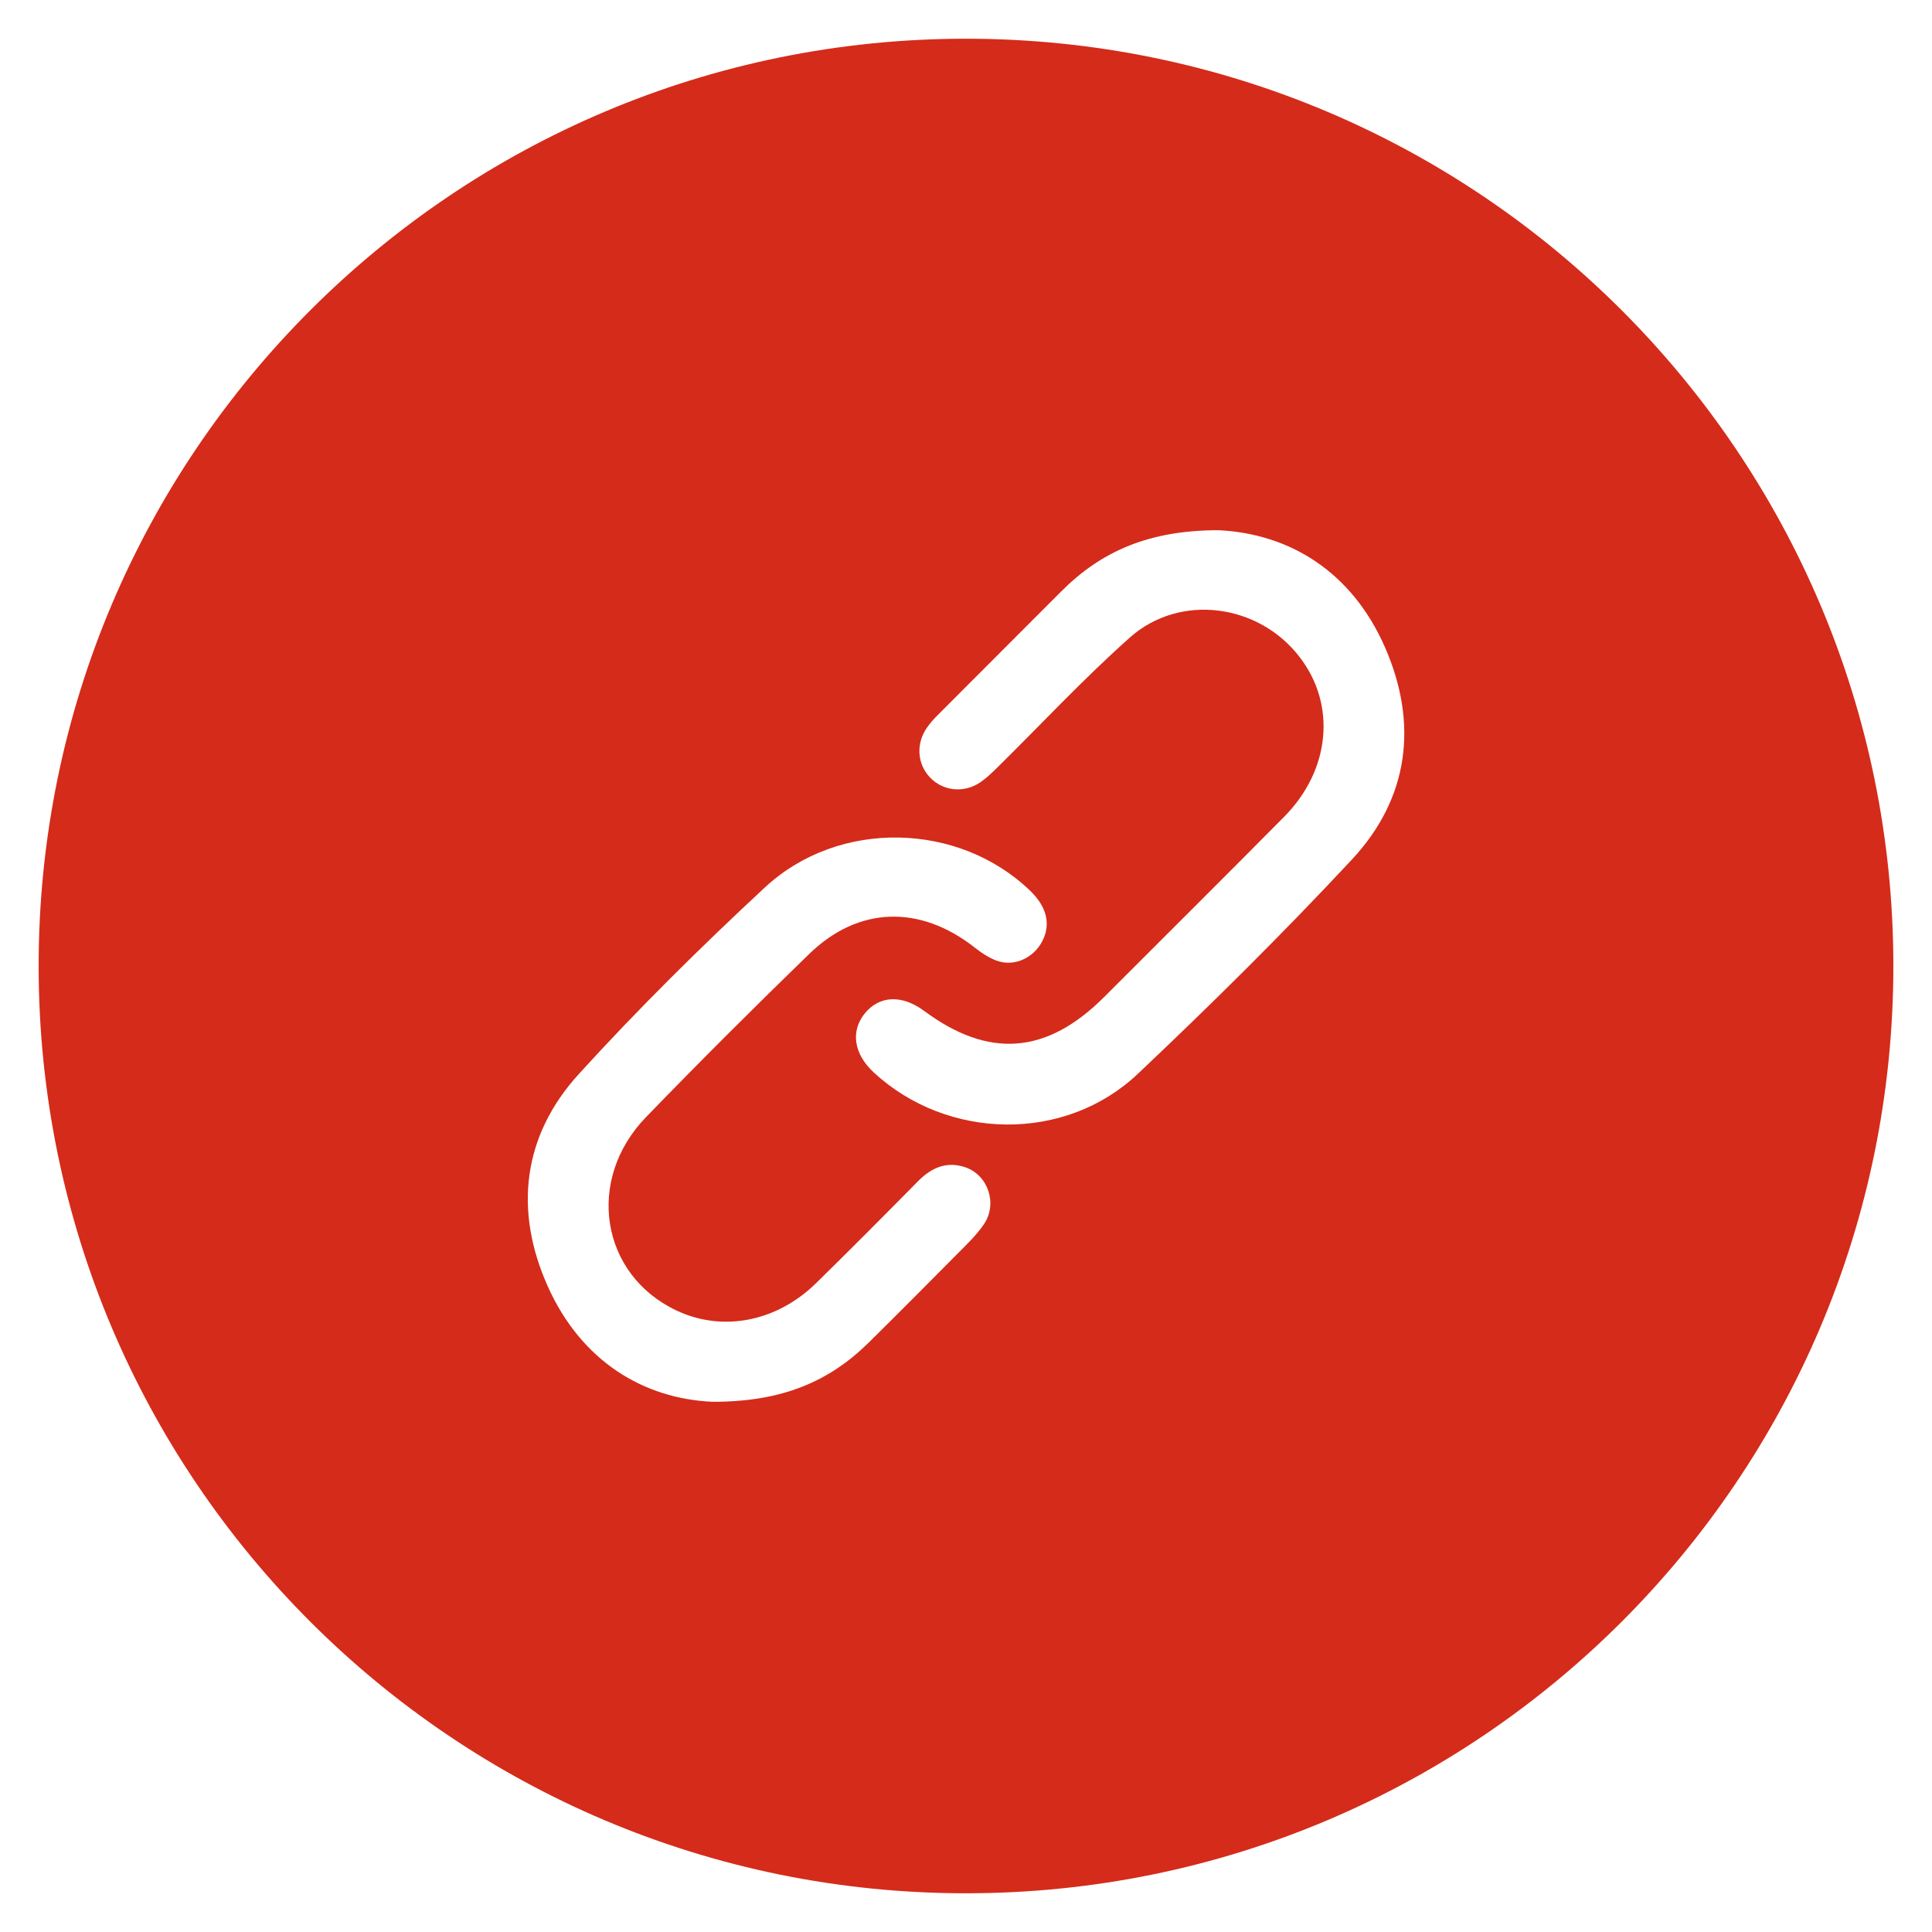 <?xml version="1.0" encoding="utf-8"?>
<!-- Generator: Adobe Illustrator 16.0.0, SVG Export Plug-In . SVG Version: 6.00 Build 0)  -->
<!DOCTYPE svg PUBLIC "-//W3C//DTD SVG 1.1//EN" "http://www.w3.org/Graphics/SVG/1.1/DTD/svg11.dtd">
<svg version="1.1" id="圖層_1" xmlns="http://www.w3.org/2000/svg" xmlns:xlink="http://www.w3.org/1999/xlink" x="0px" y="0px"
	 width="25px" height="25px" viewBox="0 0 25 25" enable-background="new 0 0 25 25" xml:space="preserve">
<path fill="#D52B1A" d="M12.5,0.501c-6.627,0-12,5.372-12,11.999s5.373,11.999,12,11.999s12-5.372,12-11.999
	S19.127,0.501,12.5,0.501 M12.732,15.841c-0.097,0.144-0.229,0.268-0.352,0.392c-0.378,0.382-0.757,0.763-1.139,1.14
	c-0.508,0.501-1.116,0.768-2.021,0.766C8.334,18.1,7.521,17.62,7.084,16.636C6.65,15.66,6.763,14.697,7.488,13.9
	c0.765-0.841,1.577-1.643,2.41-2.417c0.959-0.89,2.513-0.846,3.435,0.046c0.212,0.205,0.267,0.431,0.155,0.648
	c-0.106,0.208-0.342,0.328-0.564,0.263c-0.111-0.034-0.216-0.104-0.309-0.177c-0.709-0.558-1.508-0.539-2.147,0.084
	c-0.713,0.692-1.418,1.395-2.108,2.108c-0.786,0.811-0.589,2.035,0.388,2.5c0.595,0.285,1.299,0.152,1.812-0.351
	c0.446-0.437,0.887-0.881,1.326-1.326c0.173-0.173,0.371-0.255,0.609-0.172C12.787,15.209,12.911,15.577,12.732,15.841
	 M17.494,11.122c-0.891,0.956-1.82,1.875-2.77,2.773c-0.942,0.892-2.463,0.863-3.416-0.016c-0.259-0.239-0.305-0.532-0.119-0.764
	c0.188-0.233,0.48-0.247,0.768-0.035c0.838,0.623,1.588,0.564,2.331-0.179c0.775-0.776,1.555-1.55,2.328-2.331
	c0.6-0.605,0.678-1.452,0.2-2.069c-0.527-0.688-1.547-0.828-2.195-0.252c-0.599,0.533-1.147,1.122-1.717,1.684
	c-0.068,0.067-0.139,0.135-0.217,0.189c-0.214,0.145-0.486,0.116-0.655-0.064c-0.164-0.174-0.181-0.436-0.038-0.641
	c0.04-0.059,0.089-0.113,0.14-0.164c0.532-0.534,1.065-1.065,1.597-1.599c0.518-0.52,1.137-0.794,2.039-0.793
	c0.905,0.044,1.716,0.525,2.15,1.511C18.354,9.36,18.235,10.327,17.494,11.122"/>
</svg>
